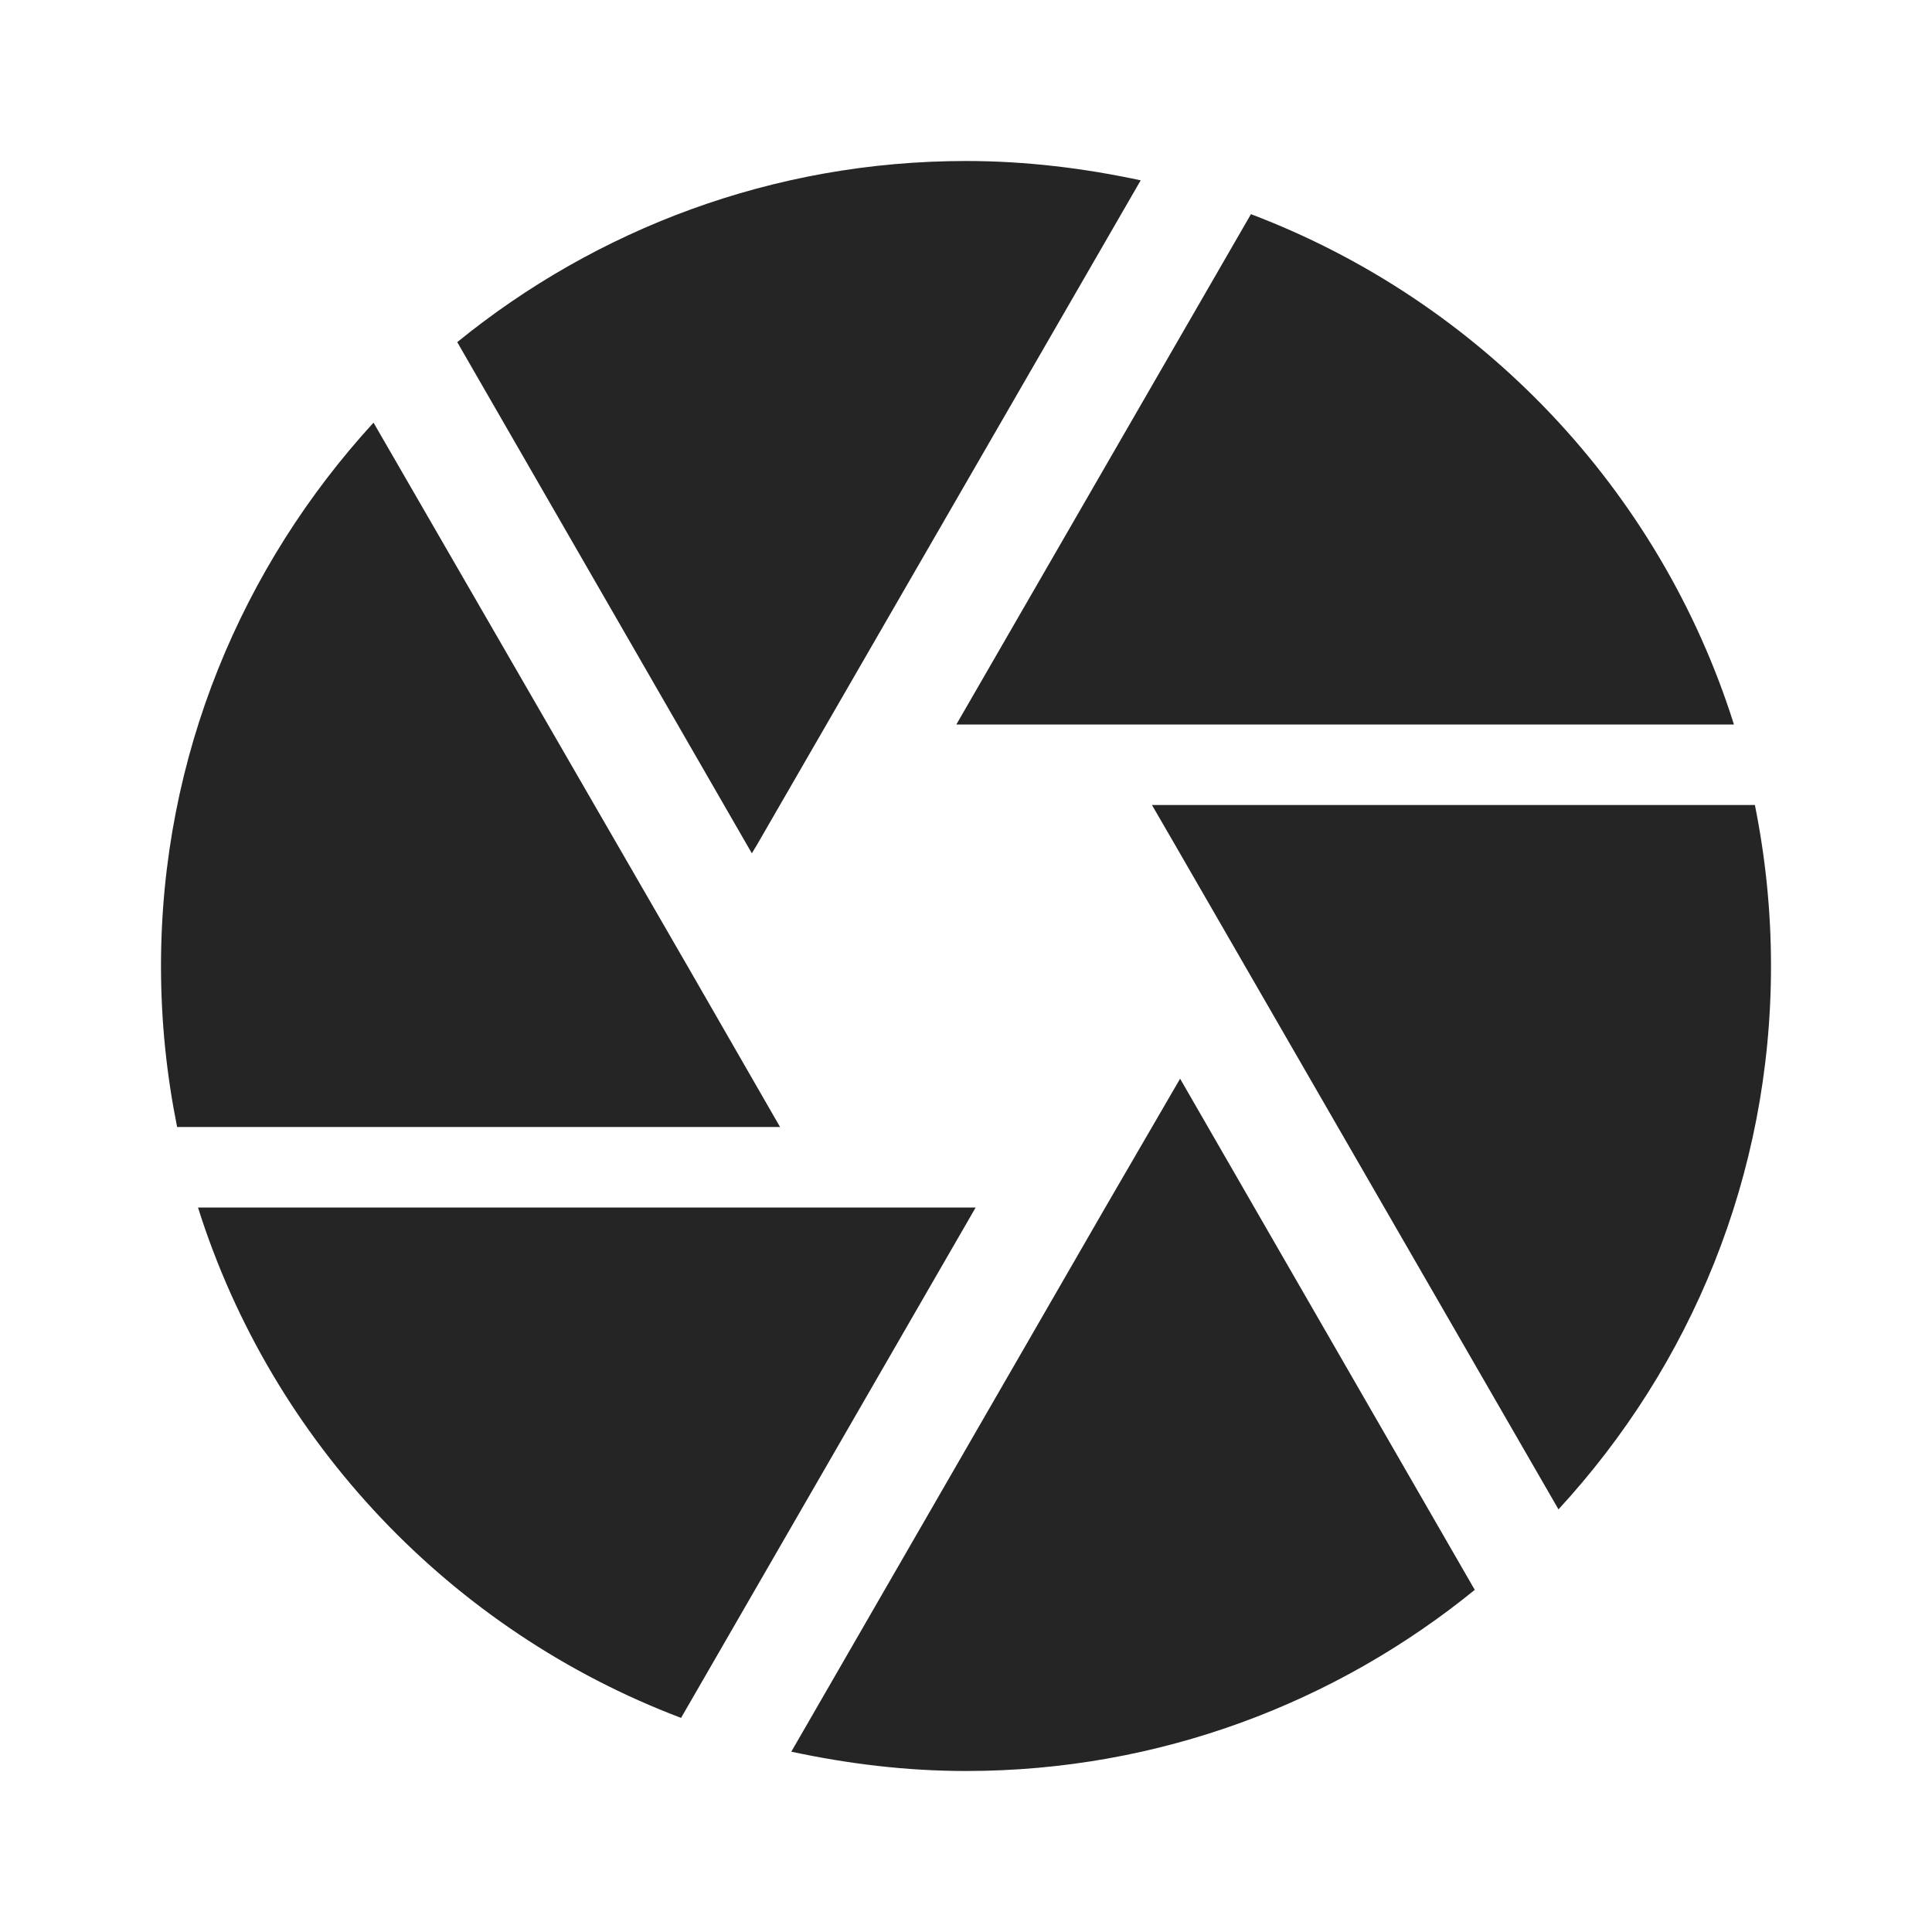 <svg width="33" height="33" viewBox="0 0 33 33" fill="none" xmlns="http://www.w3.org/2000/svg">
<path d="M12.925 14.438L19.484 3.08C18.521 2.874 17.531 2.75 16.5 2.75C13.2 2.75 10.175 3.919 7.81 5.844L12.842 14.575L12.925 14.438ZM29.617 12.375C28.352 8.36 25.286 5.143 21.367 3.658L16.335 12.375H29.617ZM29.975 13.75H19.676L20.075 14.438L26.62 25.781C28.875 23.334 30.25 20.089 30.25 16.5C30.25 15.551 30.154 14.644 29.975 13.75ZM11.742 16.5L6.38 7.219C4.139 9.666 2.75 12.911 2.75 16.5C2.75 17.449 2.846 18.356 3.025 19.25H13.324L11.742 16.5V16.5ZM3.382 20.625C4.647 24.64 7.714 27.858 11.633 29.343L16.665 20.625H3.382V20.625ZM18.879 20.625L13.516 29.92C14.479 30.126 15.469 30.25 16.5 30.25C19.8 30.25 22.825 29.081 25.19 27.156L20.157 18.425L18.879 20.625V20.625Z" fill="#252525"/>
</svg>
